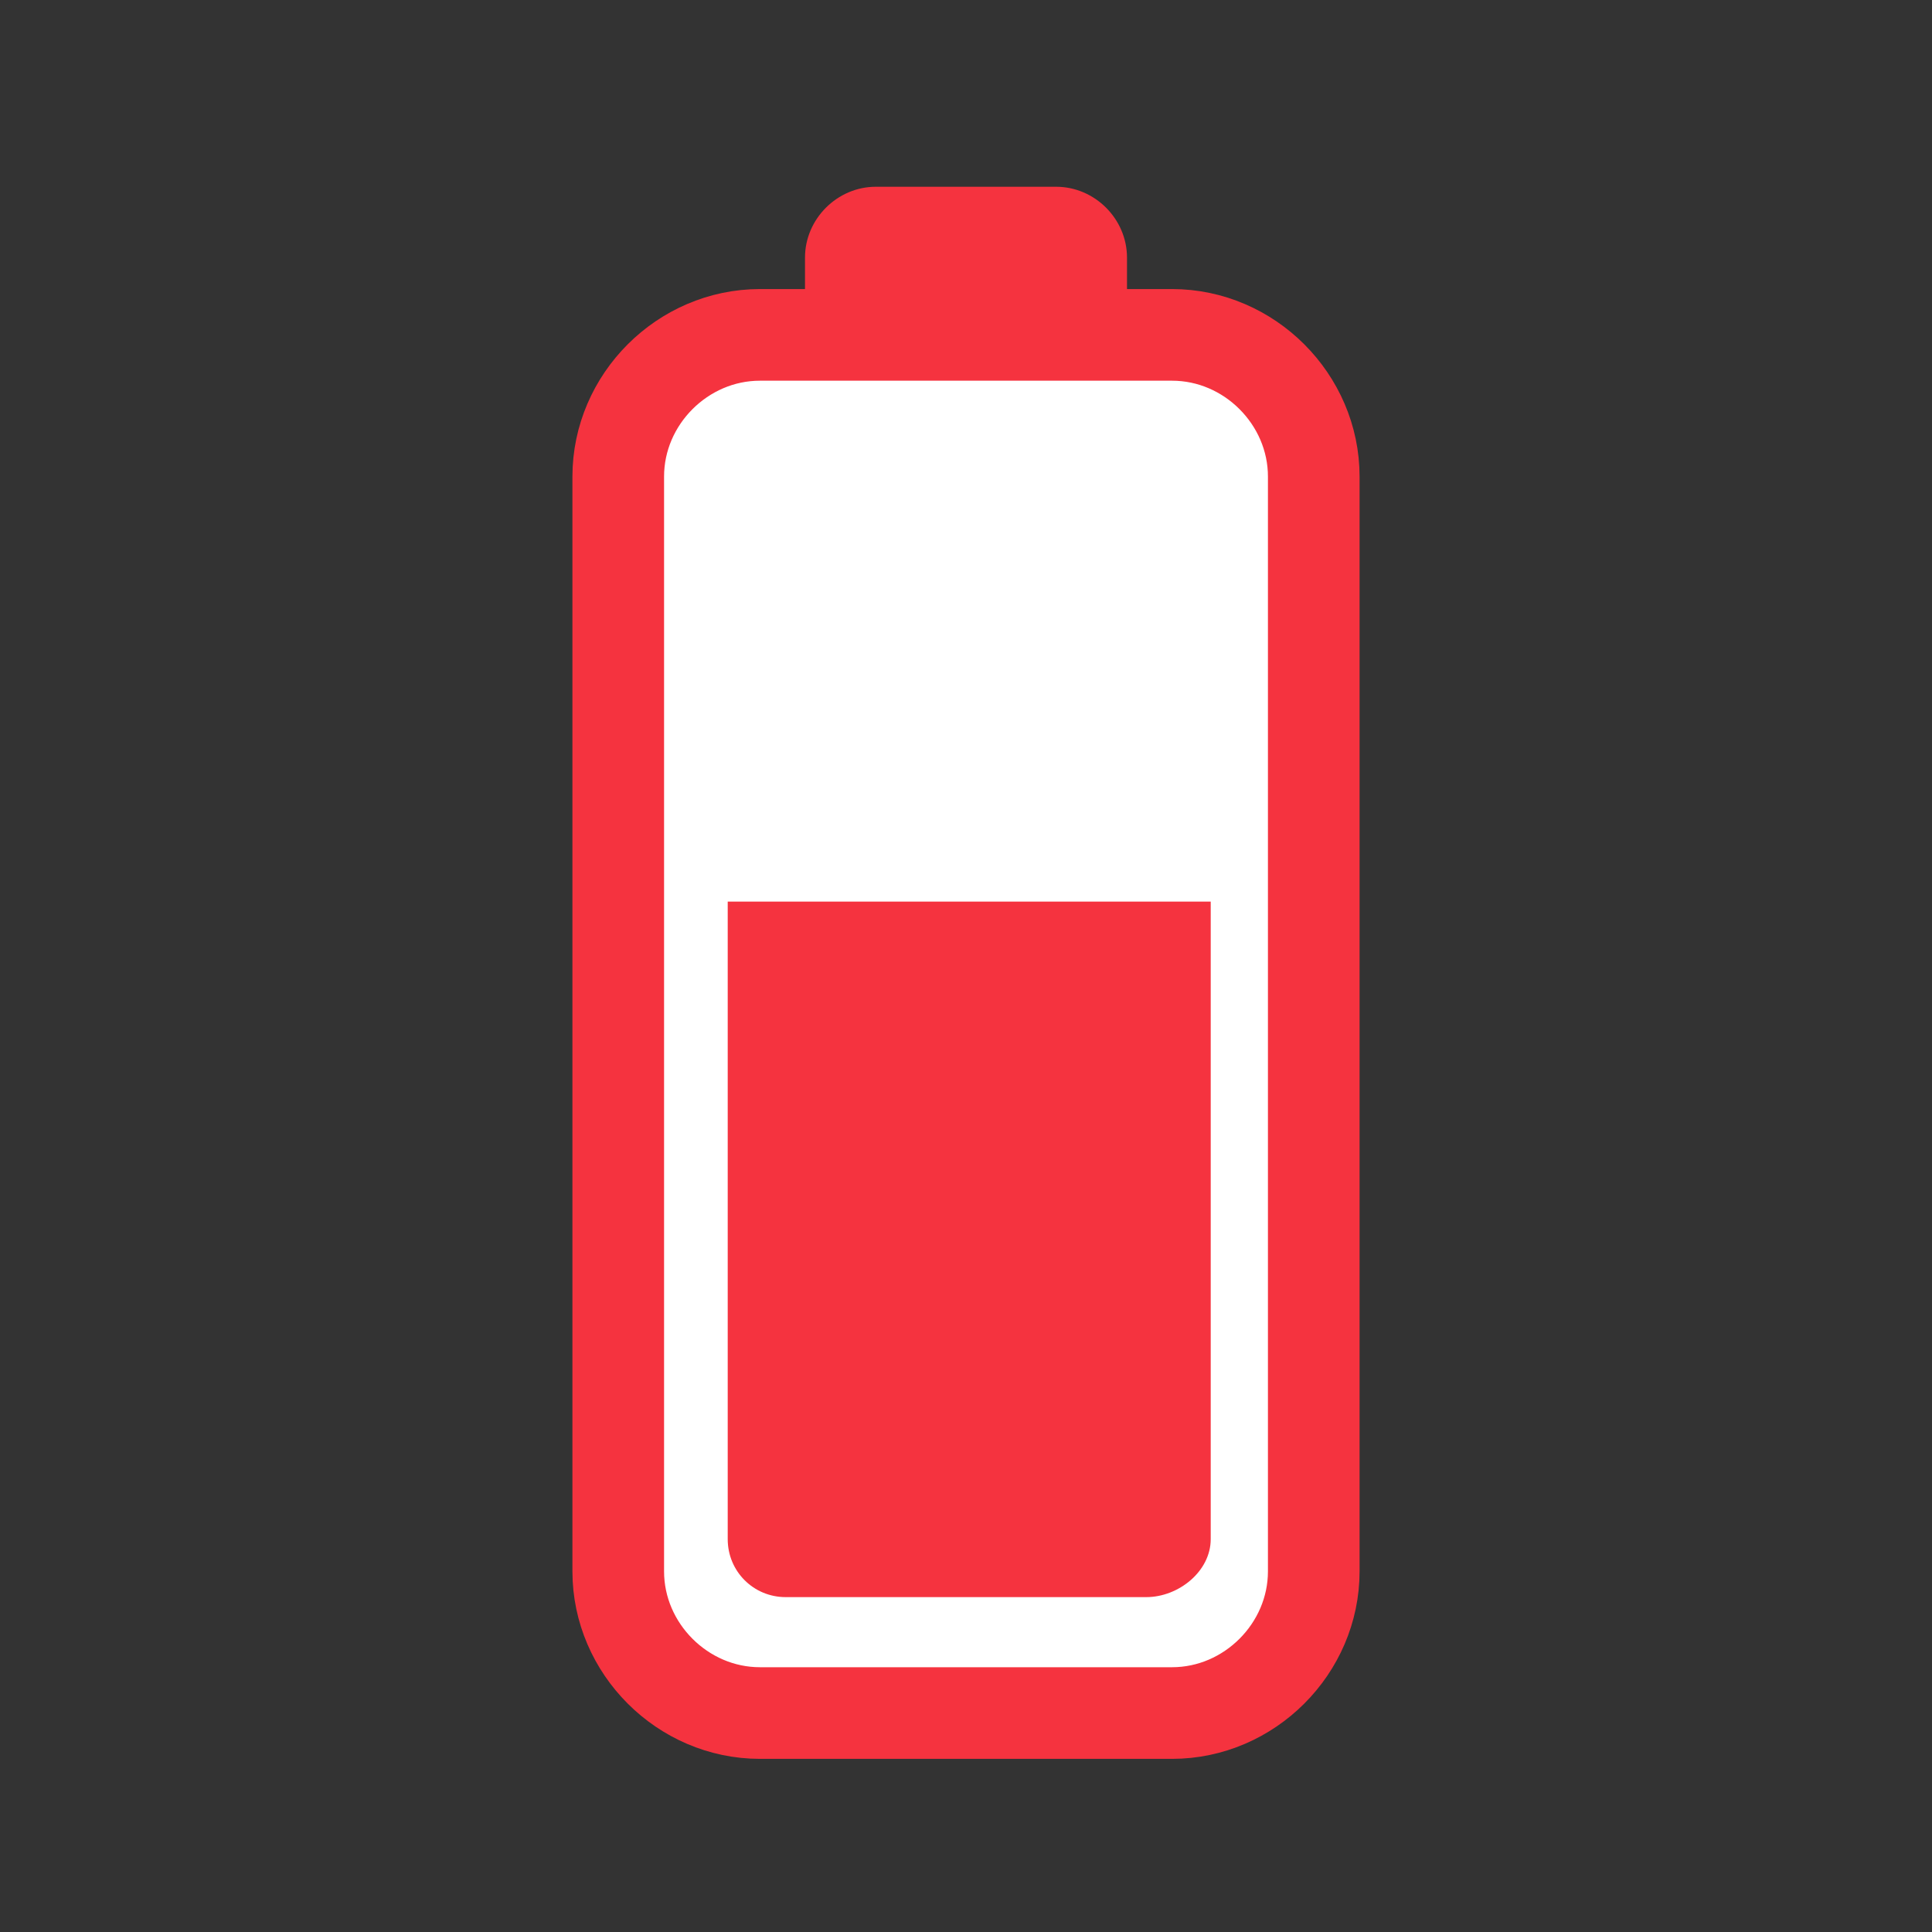 <?xml version="1.0" encoding="utf-8"?>
<!-- Generator: Adobe Illustrator 27.3.1, SVG Export Plug-In . SVG Version: 6.00 Build 0)  -->
<svg version="1.1" id="Calque_1" xmlns="http://www.w3.org/2000/svg" xmlns:xlink="http://www.w3.org/1999/xlink" x="0px" y="0px"
	 viewBox="0 0 30 30" style="enable-background:new 0 0 30 30;" xml:space="preserve">
<rect x="0" y="0" width="30" height="30" fill="#333333" stroke="none"/>
<style type="text/css">
	.st0{fill:#FFFFFF;stroke:#F5333F;stroke-width:1.423;stroke-miterlimit:10;}
	.st1{fill:#F5333F;}
</style>
<path class="st0" d="M18.2,26.6h-6.4c-1.2,0-2.2-1-2.2-2.2v-17c0-1.2,1-2.2,2.2-2.2h6.4c1.2,0,2.2,1,2.2,2.2v17
	C20.4,25.6,19.4,26.6,18.2,26.6z"/>
<path class="st1" d="M17.4,5.4h-4.9V4c0-0.6,0.5-1.1,1.1-1.1h2.8c0.6,0,1.1,0.5,1.1,1.1V5.4z"/>
<path class="st1" d="M17.8,24.8h-5.6c-0.5,0-0.9-0.4-0.9-0.9v-9.9h7.5v9.9C18.8,24.4,18.3,24.8,17.8,24.8z"/>
</svg>
